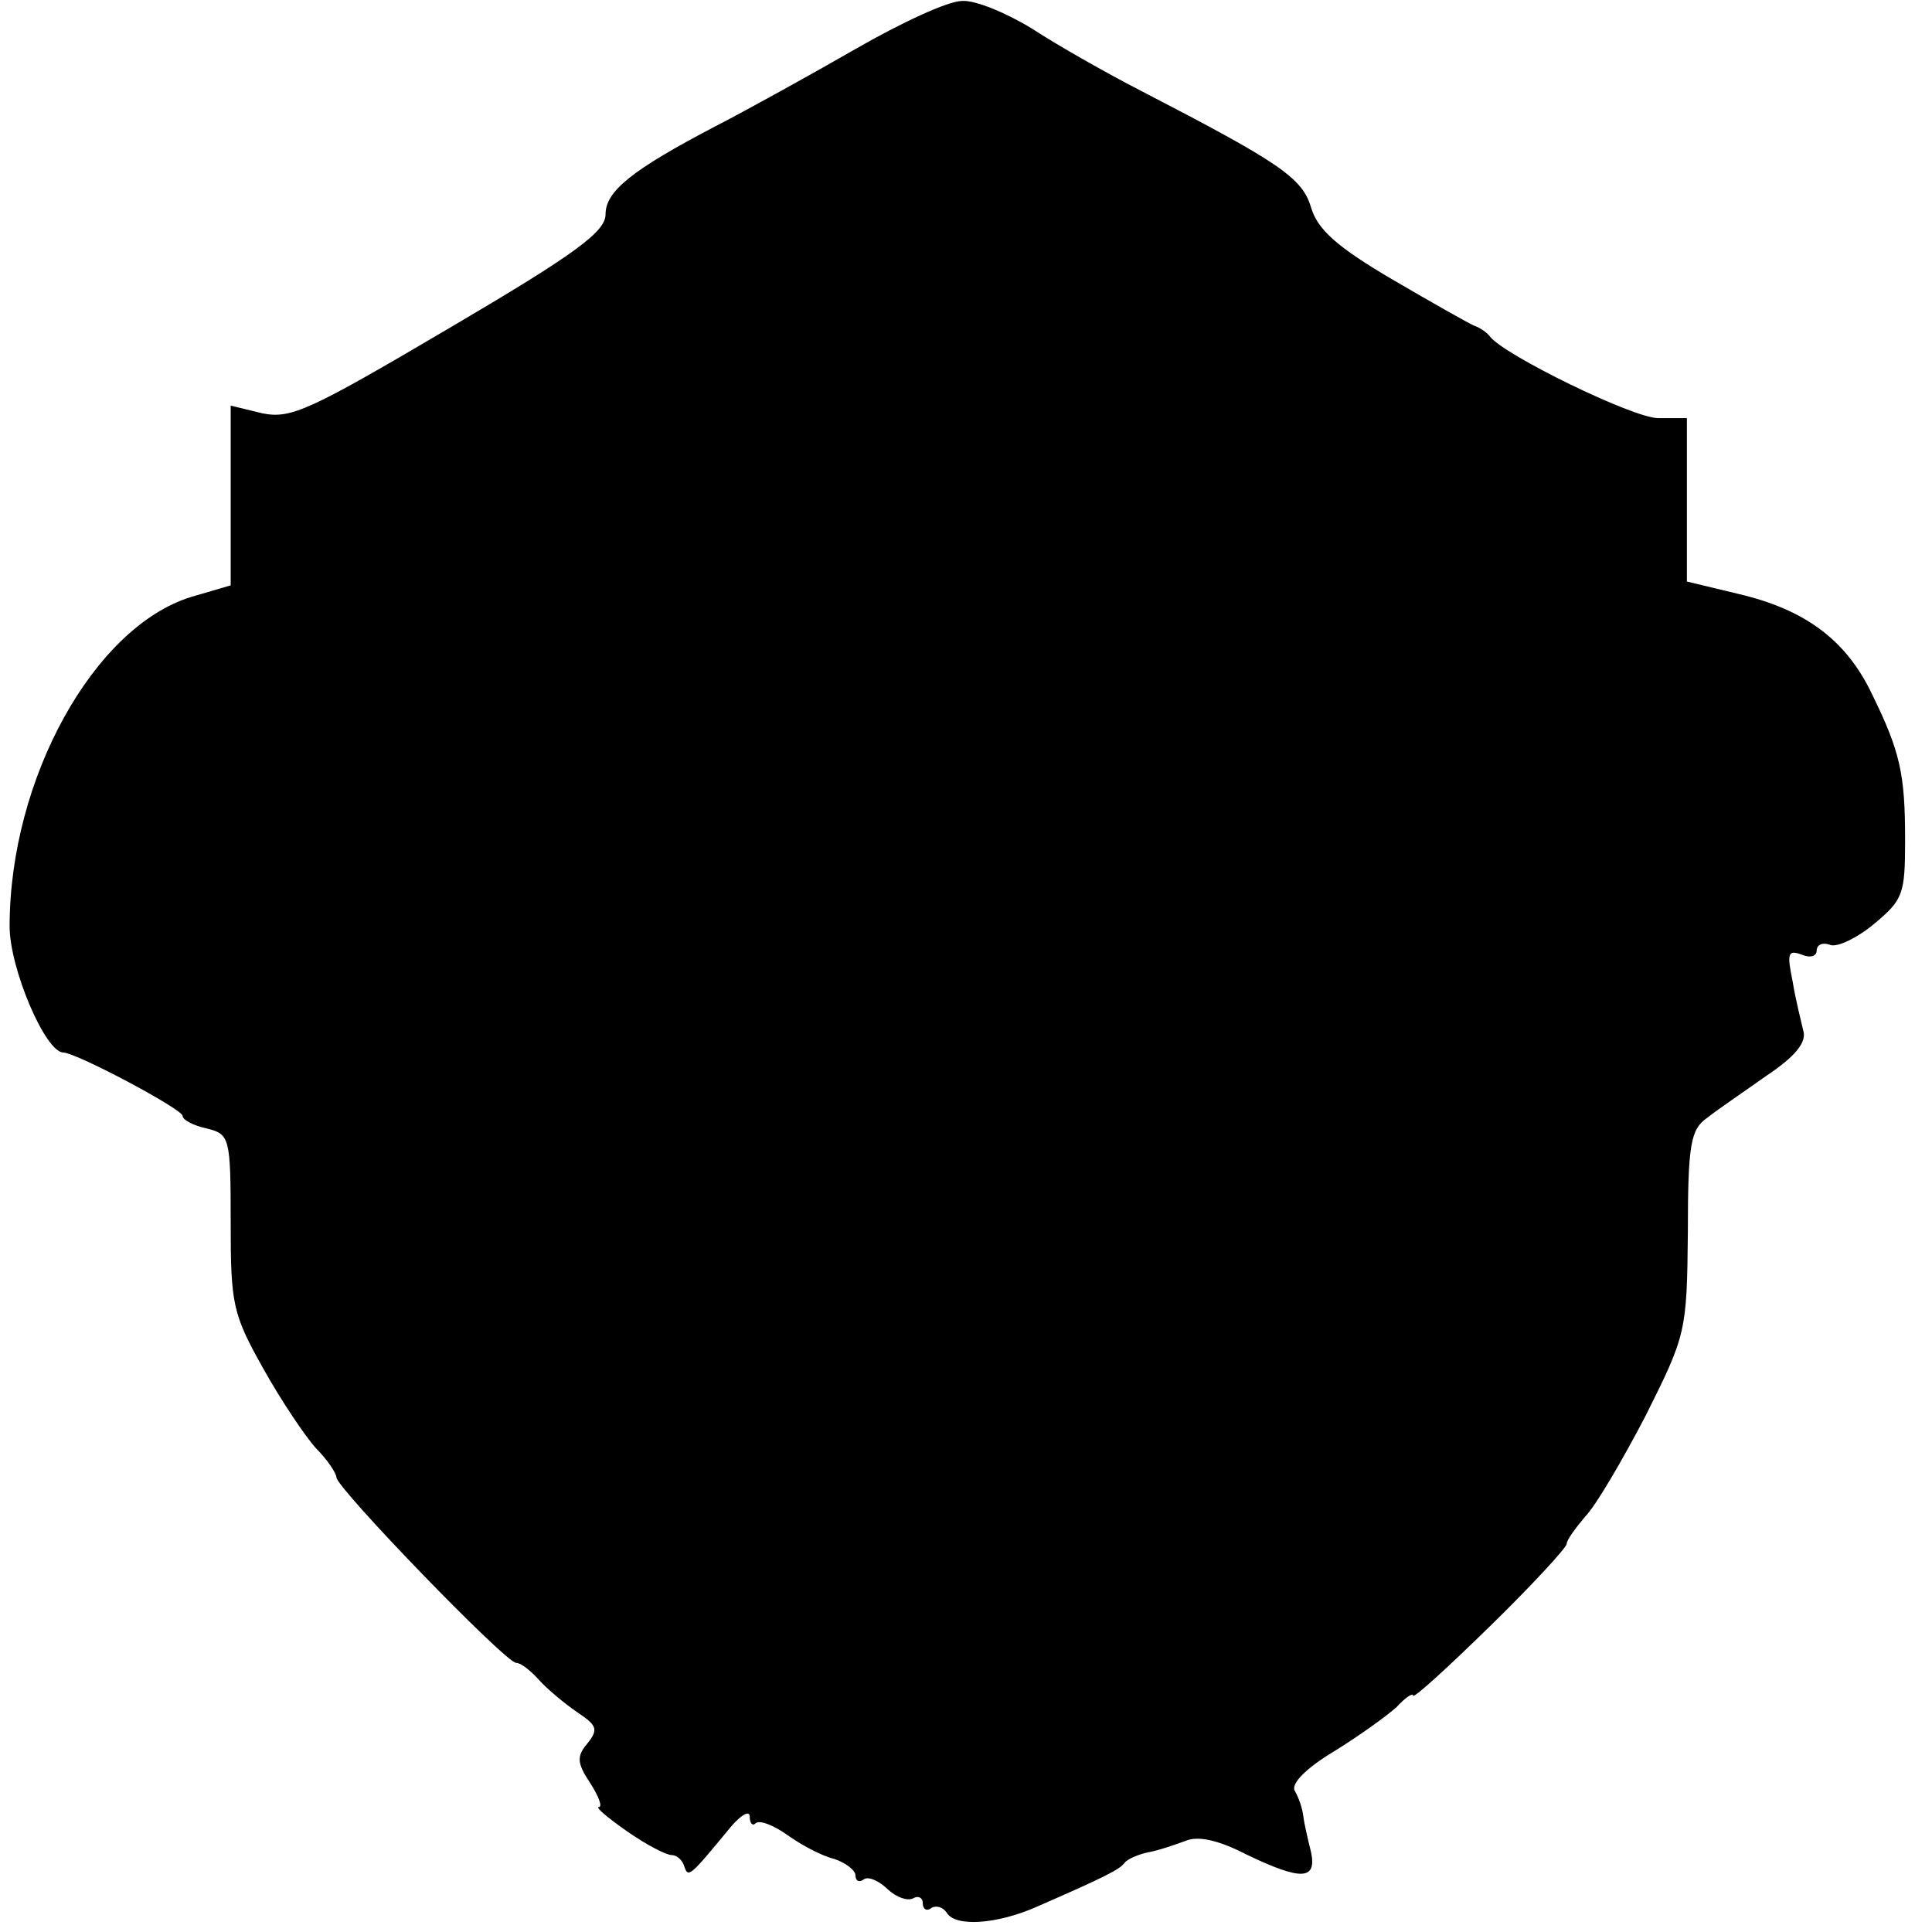 <?xml version="1.0" standalone="no"?>
<!DOCTYPE svg PUBLIC "-//W3C//DTD SVG 20010904//EN"
 "http://www.w3.org/TR/2001/REC-SVG-20010904/DTD/svg10.dtd">
<svg version="1.0" xmlns="http://www.w3.org/2000/svg"
 width="201pt" height="201pt" viewBox="0 0 201 201"
 preserveAspectRatio="xMidYMid meet">
<g transform="translate(0,201) scale(0.1,-0.1)"
fill="#000000" stroke="none">
<path d="M890 1959 c-47 -27 -112 -63 -145 -80 -88 -46 -115 -68 -115 -92 0
-18 -31 -41 -162 -118 -146 -86 -165 -95 -195 -89 l-33 8 0 -94 0 -93 -41 -12
c-101 -31 -189 -189 -189 -343 0 -43 37 -131 56 -131 15 -1 124 -59 124 -66 0
-4 11 -10 25 -13 24 -6 25 -9 25 -98 0 -85 2 -95 34 -152 19 -34 44 -71 55
-83 12 -12 21 -26 21 -30 0 -11 176 -193 187 -193 5 0 15 -8 24 -18 8 -9 26
-24 39 -33 21 -14 23 -18 11 -33 -11 -13 -11 -20 3 -41 9 -14 13 -25 9 -25 -4
0 9 -11 29 -25 20 -14 41 -25 47 -25 5 0 11 -5 13 -12 4 -12 6 -10 48 41 11
13 20 18 20 11 0 -7 3 -10 6 -7 4 4 19 -2 33 -12 14 -10 36 -22 49 -25 12 -4
22 -12 22 -17 0 -6 4 -8 9 -4 5 3 16 -2 25 -11 9 -8 20 -12 26 -9 5 3 10 1 10
-5 0 -6 4 -9 9 -5 5 3 12 1 16 -5 9 -15 52 -12 93 6 71 31 87 39 92 46 3 4 15
9 25 11 11 2 28 8 39 12 12 5 33 1 62 -14 58 -28 74 -27 68 2 -3 12 -7 29 -8
37 -1 9 -5 20 -9 27 -4 7 11 23 41 41 26 16 55 37 65 46 9 10 17 15 17 12 0
-4 36 29 80 72 44 43 80 82 80 86 0 4 9 16 19 28 11 11 39 59 63 105 42 84 43
87 44 191 0 92 3 107 20 119 10 8 38 27 62 44 30 20 42 35 38 47 -2 9 -8 32
-11 51 -6 29 -5 33 9 28 9 -4 16 -2 16 4 0 6 6 9 14 6 7 -3 28 7 46 22 30 25
32 31 32 87 0 69 -5 92 -35 153 -27 56 -70 87 -138 103 l-54 13 0 85 0 85 -30
0 c-26 0 -161 66 -175 85 -3 4 -10 9 -16 11 -5 2 -44 24 -85 48 -58 34 -78 52
-85 75 -9 31 -33 47 -176 121 -37 19 -88 48 -114 65 -26 16 -59 30 -73 29 -15
0 -64 -23 -111 -50z"/>
</g>
</svg>
